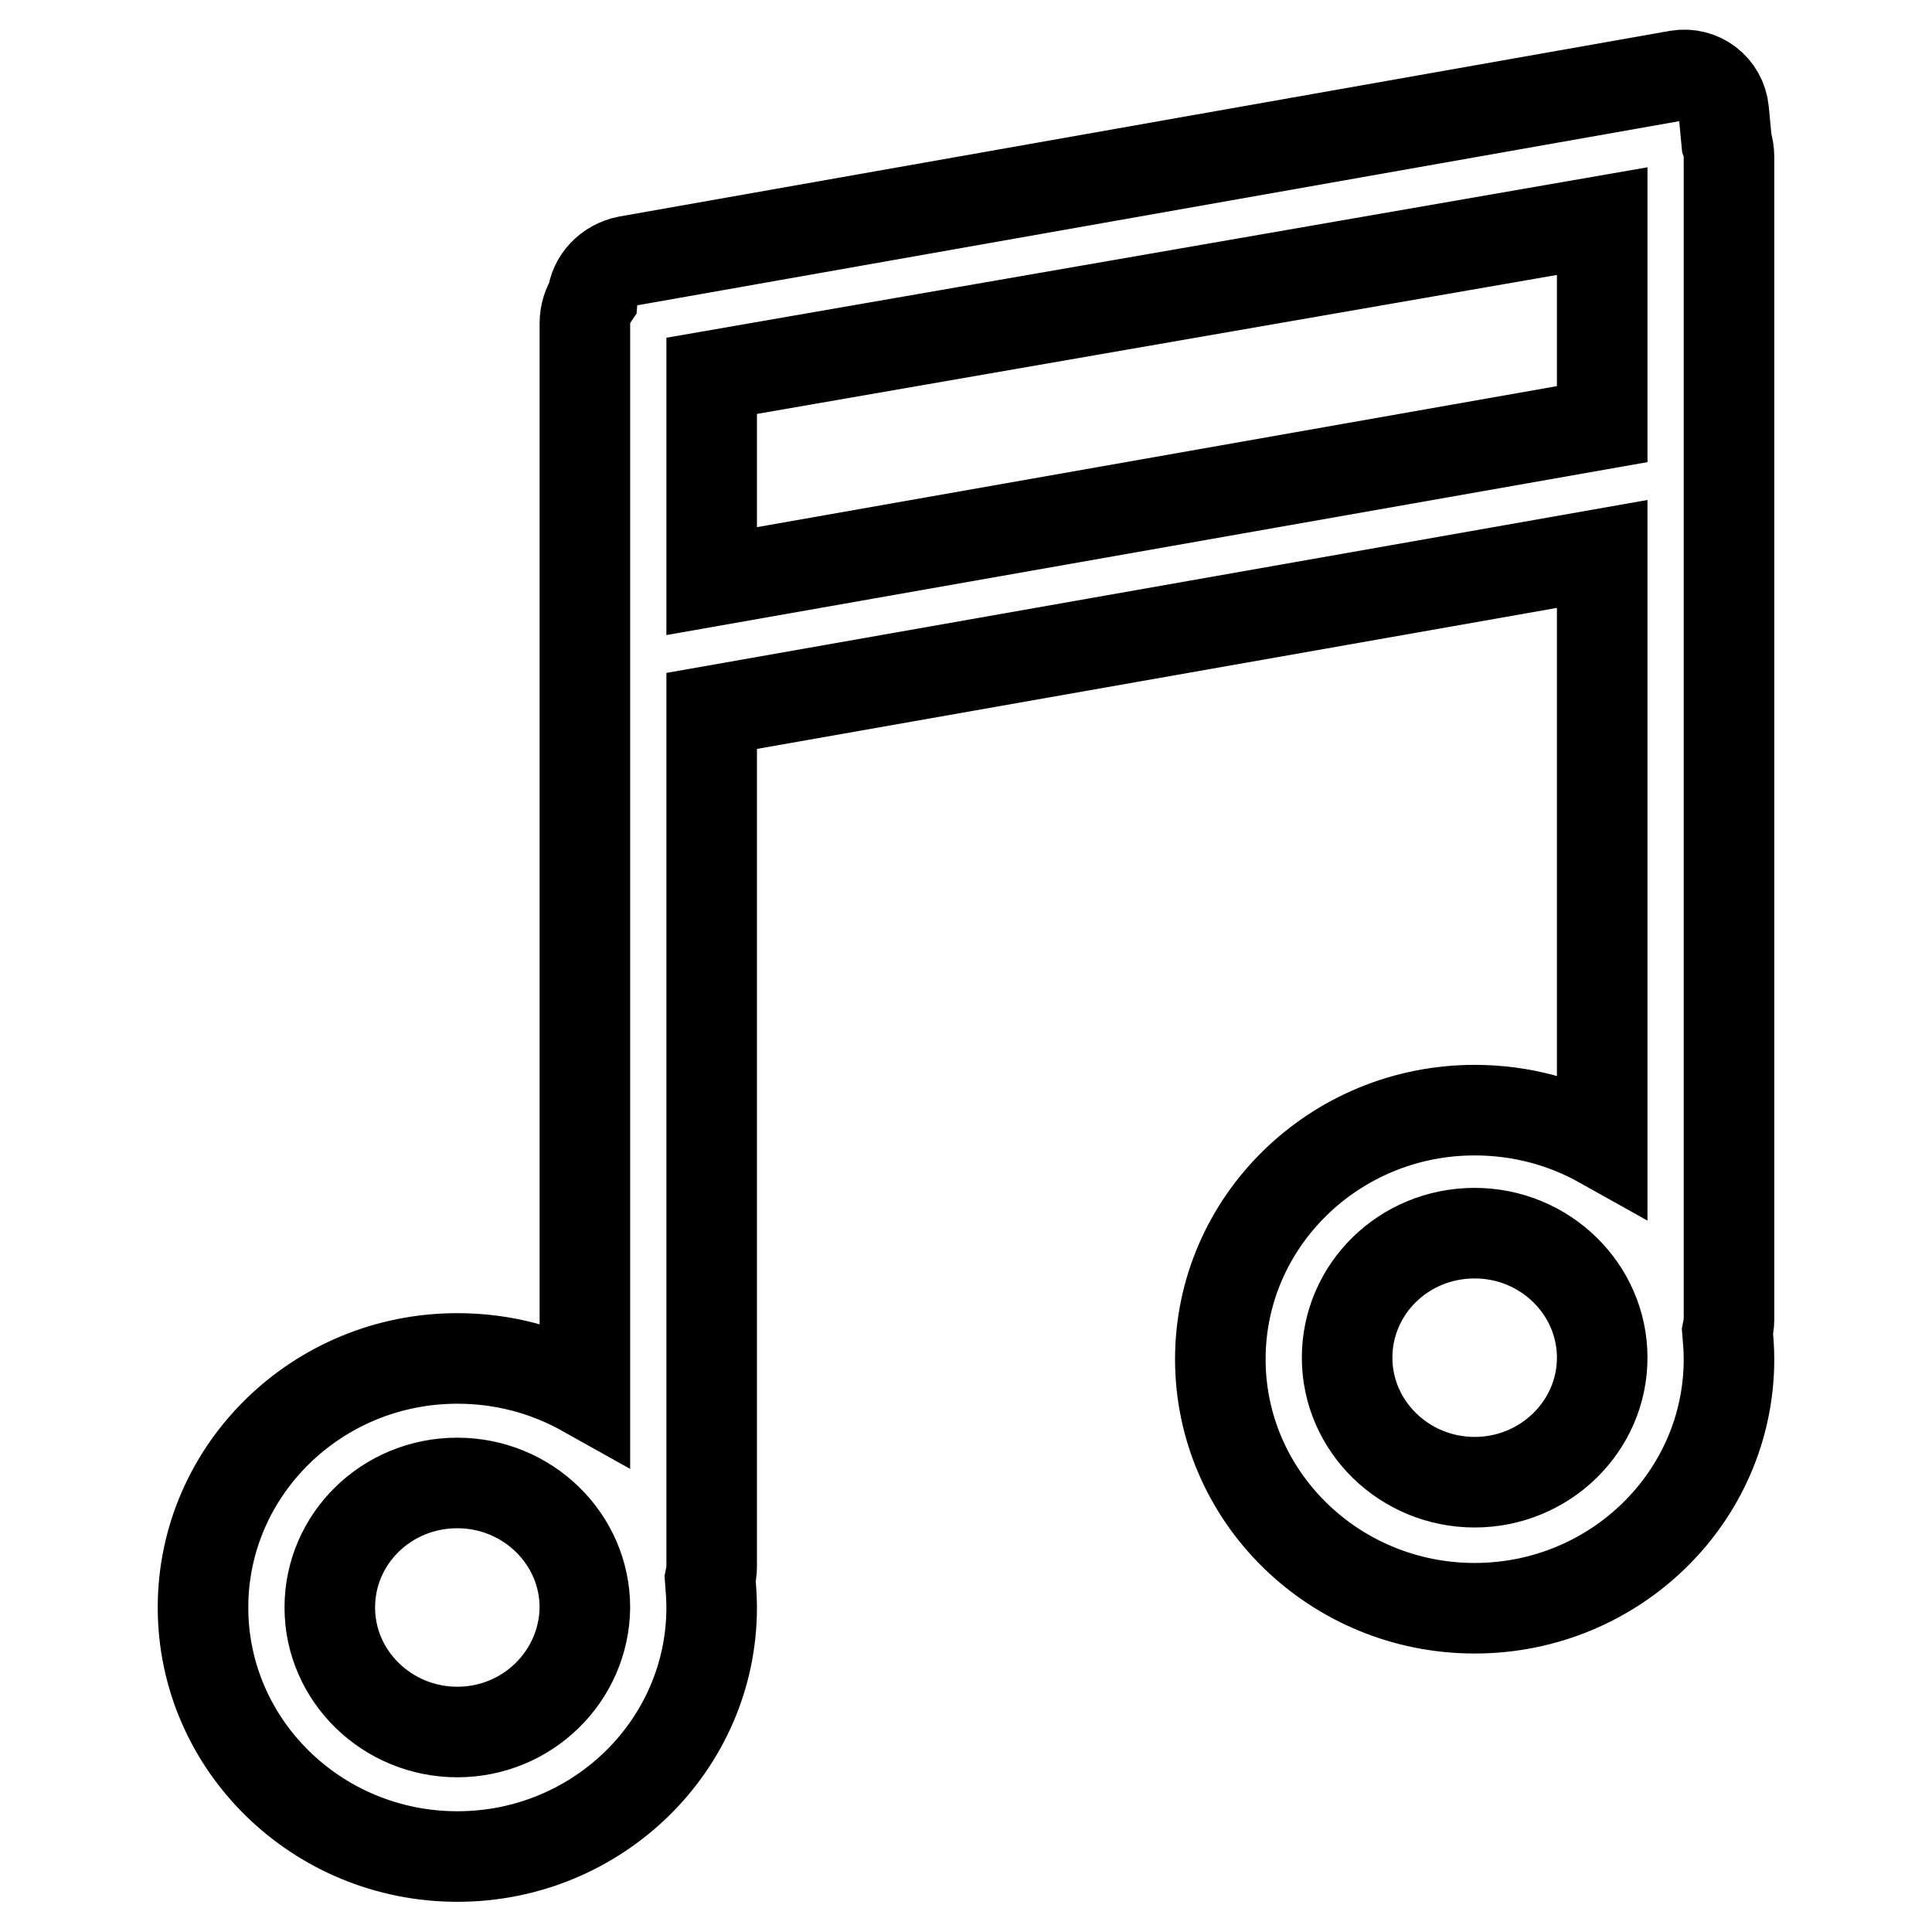 <?xml version="1.0" encoding="utf-8"?>
<!-- Svg Vector Icons : http://www.onlinewebfonts.com/icon -->
<!DOCTYPE svg PUBLIC "-//W3C//DTD SVG 1.1//EN" "http://www.w3.org/Graphics/SVG/1.1/DTD/svg11.dtd">
<svg version="1.1" xmlns="http://www.w3.org/2000/svg" xmlns:xlink="http://www.w3.org/1999/xlink" x="0px" y="0px" viewBox="0 0 256 256" enable-background="new 0 0 256 256" xml:space="preserve">
<g> <path stroke-width="12" fill-opacity="0" stroke="#000000"  d="M229.1,20.8c0-0.7-0.1-1.3-0.3-1.9l-0.4-4.2c-0.3-3.1-3.1-5.2-6.1-4.7L83.1,34.6c-2.5,0.5-4.4,2.5-4.6,4.9 c-0.6,0.9-1,2.1-1,3.3v141.6c-5-2.8-10.7-4.4-16.9-4.4c-18.6,0-33.7,14.8-33.7,33c0,18.2,15.1,33,33.7,33c18.6,0,33.7-14.8,33.7-33 c0-1.3-0.1-2.5-0.2-3.8c0.1-0.5,0.2-1,0.2-1.6V94.2l118-20.8v78.1c-5-2.8-10.7-4.4-16.9-4.4c-18.6,0-33.7,14.8-33.7,33 c0,18.2,15.1,33,33.7,33c18.6,0,33.7-14.8,33.7-33c0-1.3-0.1-2.5-0.2-3.7c0.1-0.5,0.2-1,0.2-1.5L229.1,20.8L229.1,20.8z  M60.6,229.5c-9.3,0-16.9-7.4-16.9-16.5c0-9.1,7.5-16.5,16.9-16.5c9.3,0,16.9,7.4,16.9,16.5C77.4,222.1,69.9,229.5,60.6,229.5z  M195.4,196.4c-9.3,0-16.9-7.4-16.9-16.5c0-9.1,7.5-16.5,16.9-16.5c9.3,0,16.9,7.4,16.9,16.5C212.3,189,204.7,196.4,195.4,196.4z  M212.3,56.2L94.3,77V49.8l118-20.5V56.2z"/></g>
</svg>